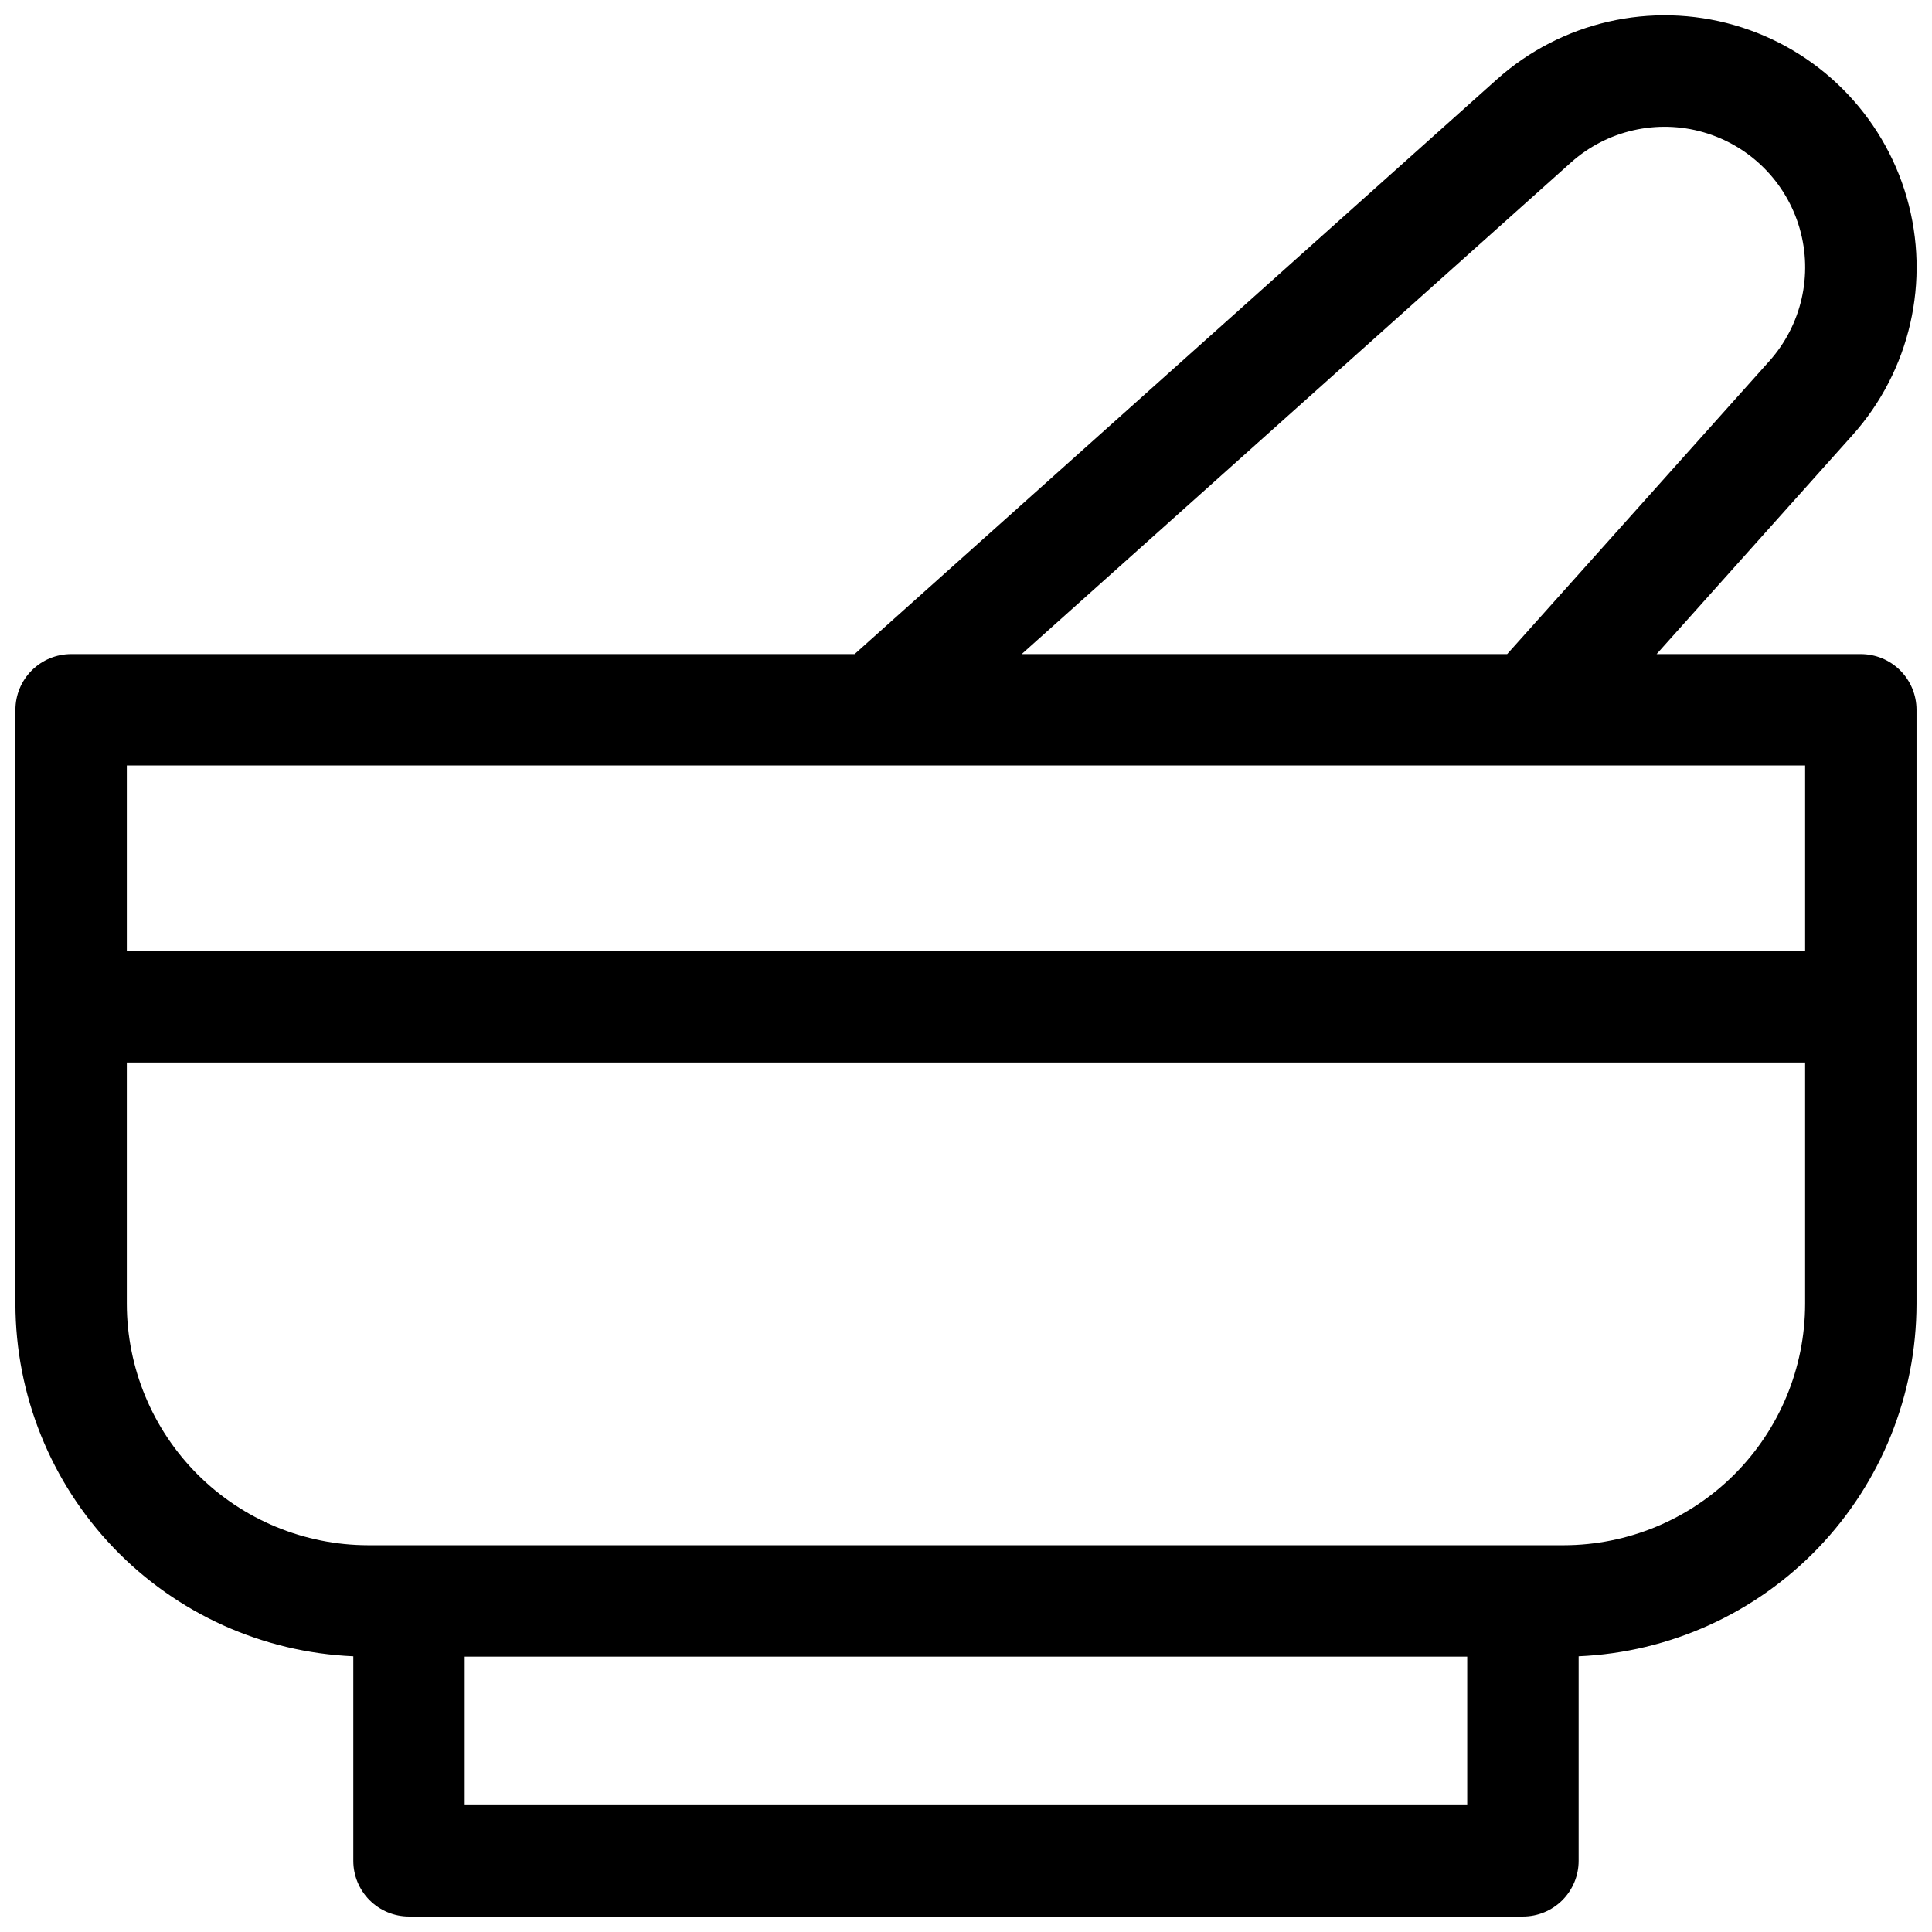 <?xml version="1.0" encoding="UTF-8"?>
<!-- Uploaded to: ICON Repo, www.svgrepo.com, Generator: ICON Repo Mixer Tools -->
<svg width="800px" height="800px" version="1.1" viewBox="144 144 512 512" xmlns="http://www.w3.org/2000/svg">
 <defs>
  <clipPath id="a">
   <path d="m148.09 148.09h503.81v503.81h-503.81z"/>
  </clipPath>
 </defs>
 <g clip-path="url(#a)">
  <path d="m637.14 317.34h-54.121l51.867-57.969c15.336-17.117 20.789-40.918 14.434-63.008-6.352-22.086-23.617-39.352-45.707-45.707-22.086-6.352-45.887-0.898-63.004 14.438l-170.14 152.25h-207.62c-3.918 0-7.672 1.555-10.438 4.32-2.769 2.769-4.324 6.523-4.324 10.438v157.44c0.027 24.102 9.355 47.266 26.035 64.66 16.68 17.398 39.43 27.691 63.508 28.73v54.211c0 3.914 1.555 7.668 4.324 10.438 2.769 2.766 6.523 4.32 10.438 4.32h295.2c3.914 0 7.672-1.555 10.438-4.32 2.769-2.769 4.324-6.523 4.324-10.438v-54.211c24.078-1.039 46.828-11.332 63.508-28.73 16.684-17.395 26.008-40.559 26.035-64.66v-157.44c0-3.914-1.555-7.668-4.32-10.438-2.769-2.766-6.523-4.32-10.438-4.32zm-76.852-130.25c9.551-8.551 22.828-11.586 35.148-8.039 12.32 3.547 21.949 13.176 25.496 25.496 3.547 12.316 0.508 25.594-8.039 35.148l-69.48 77.648h-128.66zm62.09 159.77v49.199h-444.77v-49.199zm-355.23 275.52v-39.359h265.68v39.359zm291.27-68.879h-316.85c-16.957-0.023-33.215-6.766-45.203-18.758-11.992-11.988-18.738-28.246-18.758-45.203v-63.961h444.77v63.961c-0.02 16.957-6.766 33.215-18.758 45.203-11.988 11.992-28.246 18.734-45.203 18.758z"/>
 </g>
</svg>